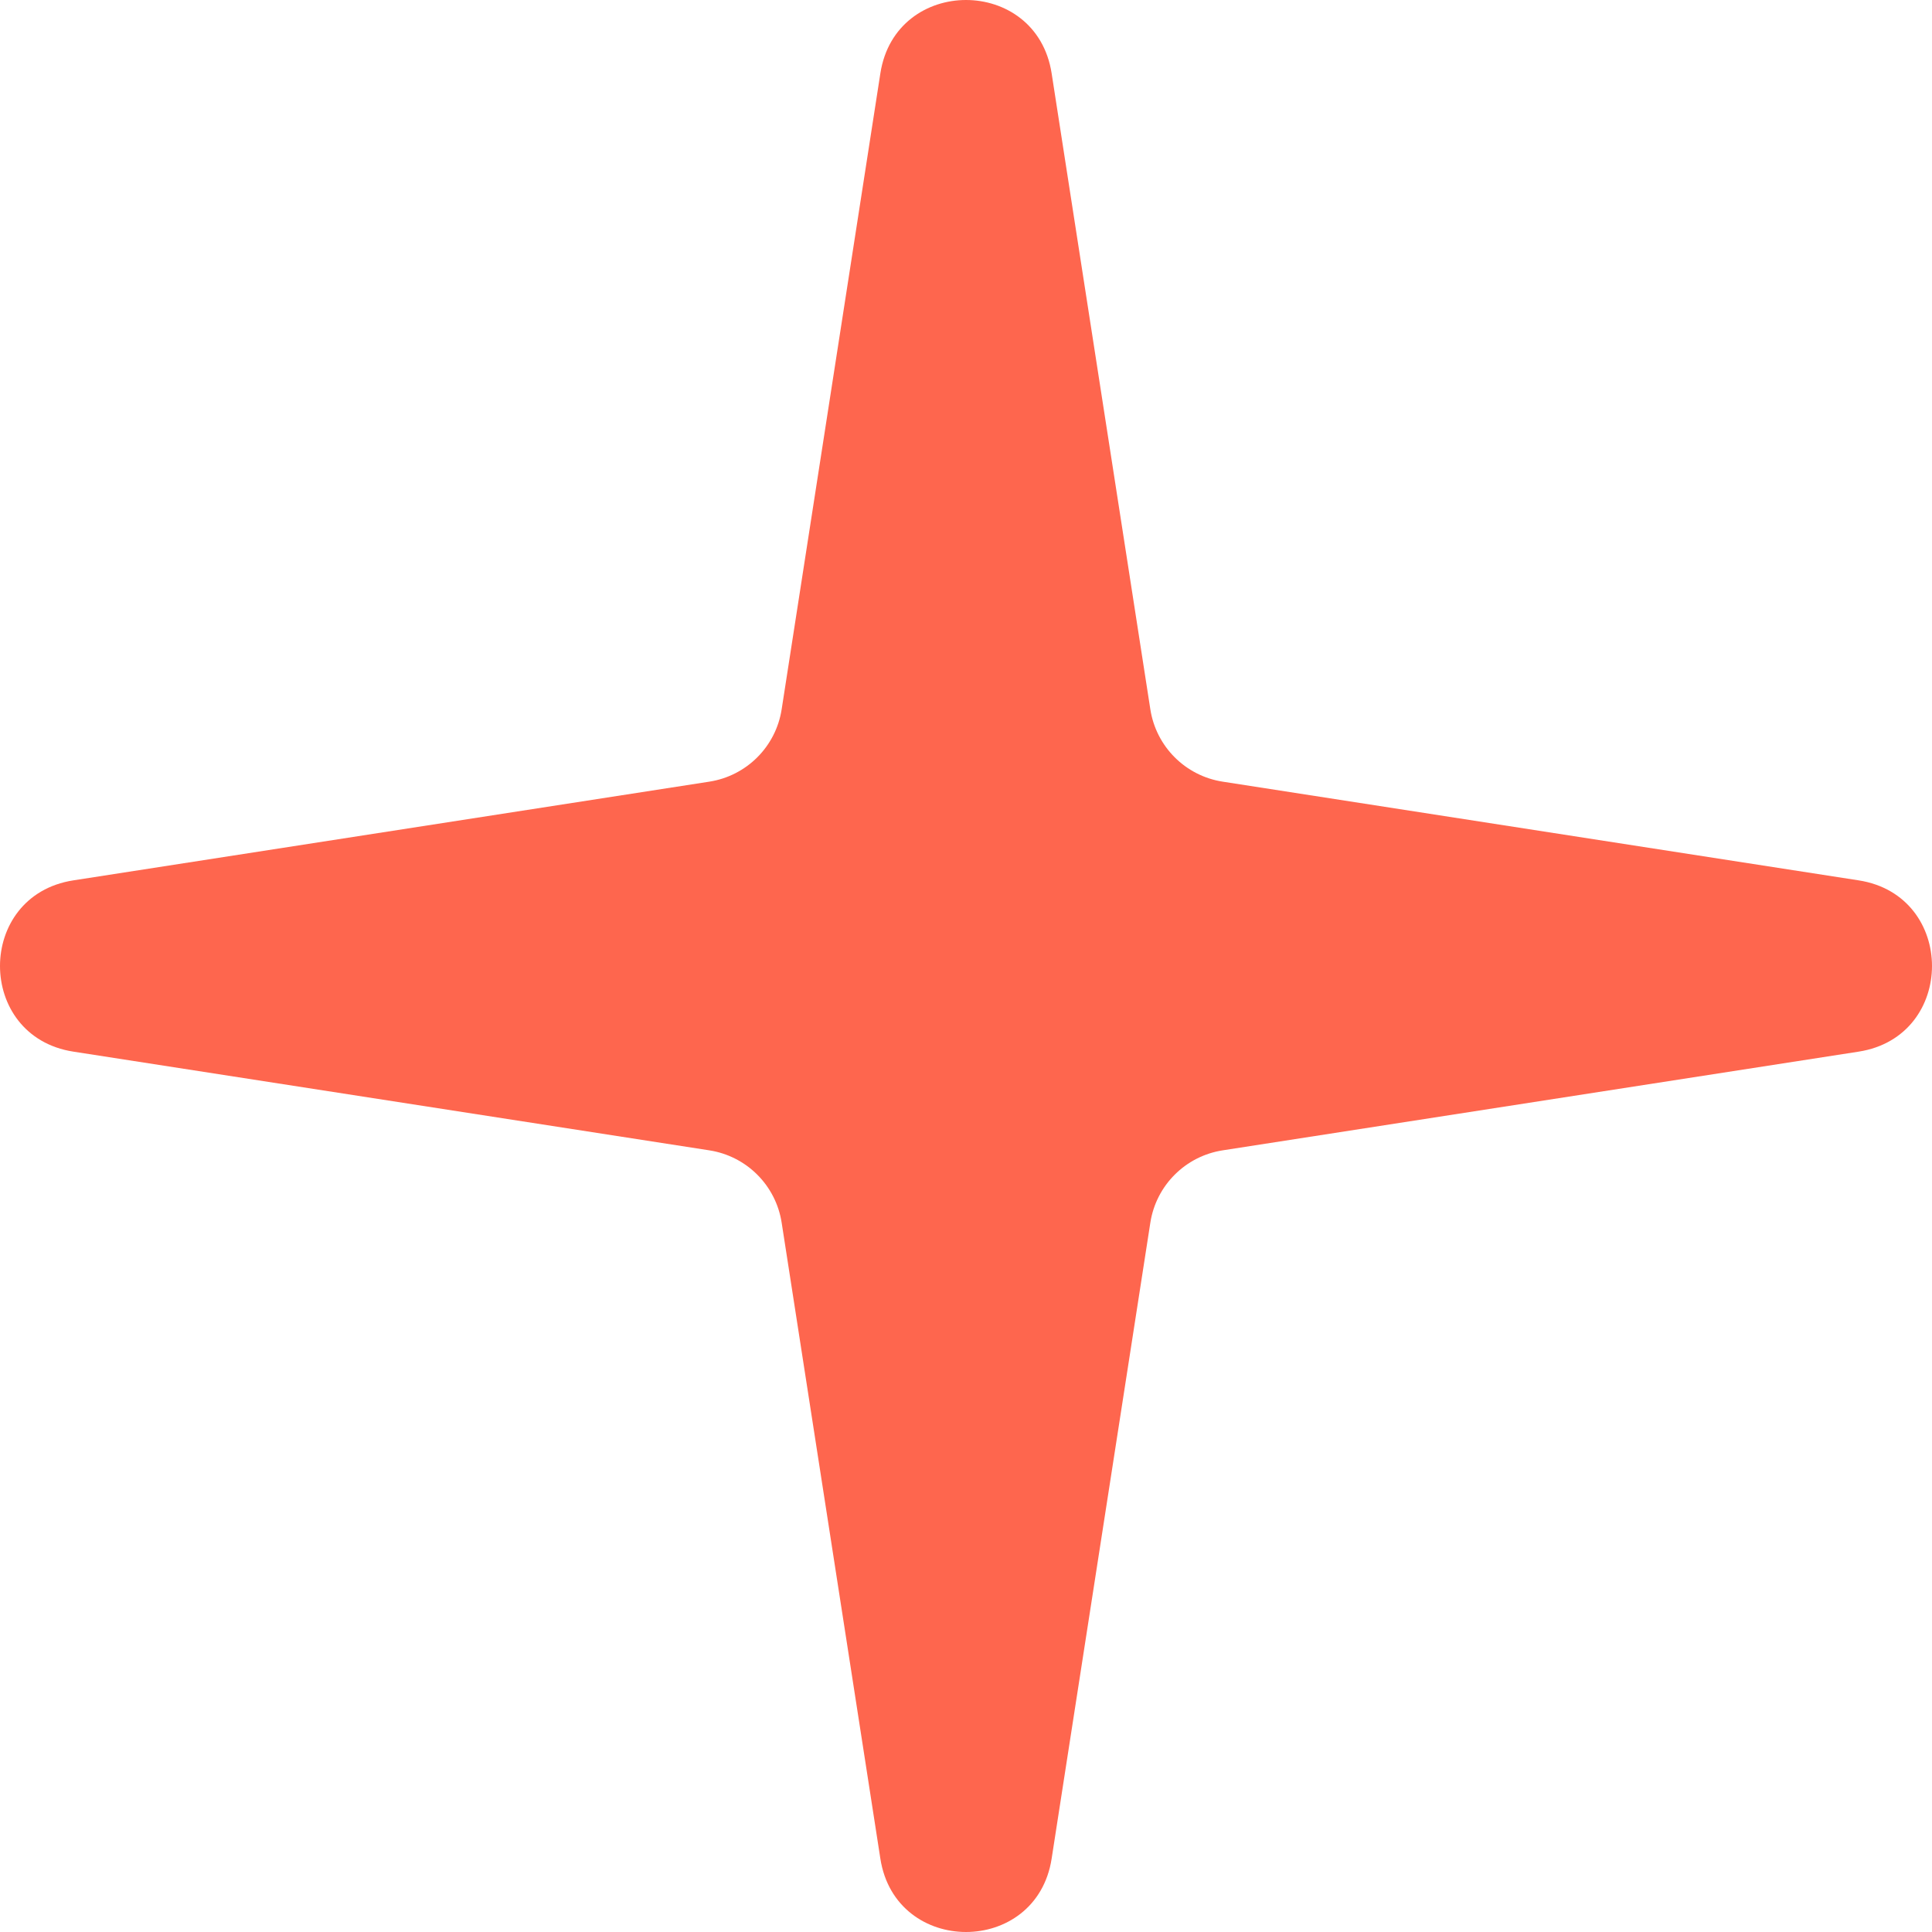 <svg width="140" height="140" viewBox="0 0 140 140" fill="none" xmlns="http://www.w3.org/2000/svg">
<path d="M63.794 5.317C64.894 -1.772 75.106 -1.772 76.206 5.317L83.358 51.399C83.777 54.102 85.898 56.223 88.6 56.642L134.683 63.794C141.772 64.894 141.772 75.106 134.683 76.206L88.6 83.358C85.898 83.777 83.777 85.898 83.358 88.6L76.206 134.683C75.106 141.772 64.894 141.772 63.794 134.683L56.642 88.6C56.223 85.898 54.102 83.777 51.399 83.358L5.317 76.206C-1.772 75.106 -1.772 64.894 5.317 63.794L51.399 56.642C54.102 56.223 56.223 54.102 56.642 51.399L63.794 5.317Z" fill="#FE664E"/>
</svg>
